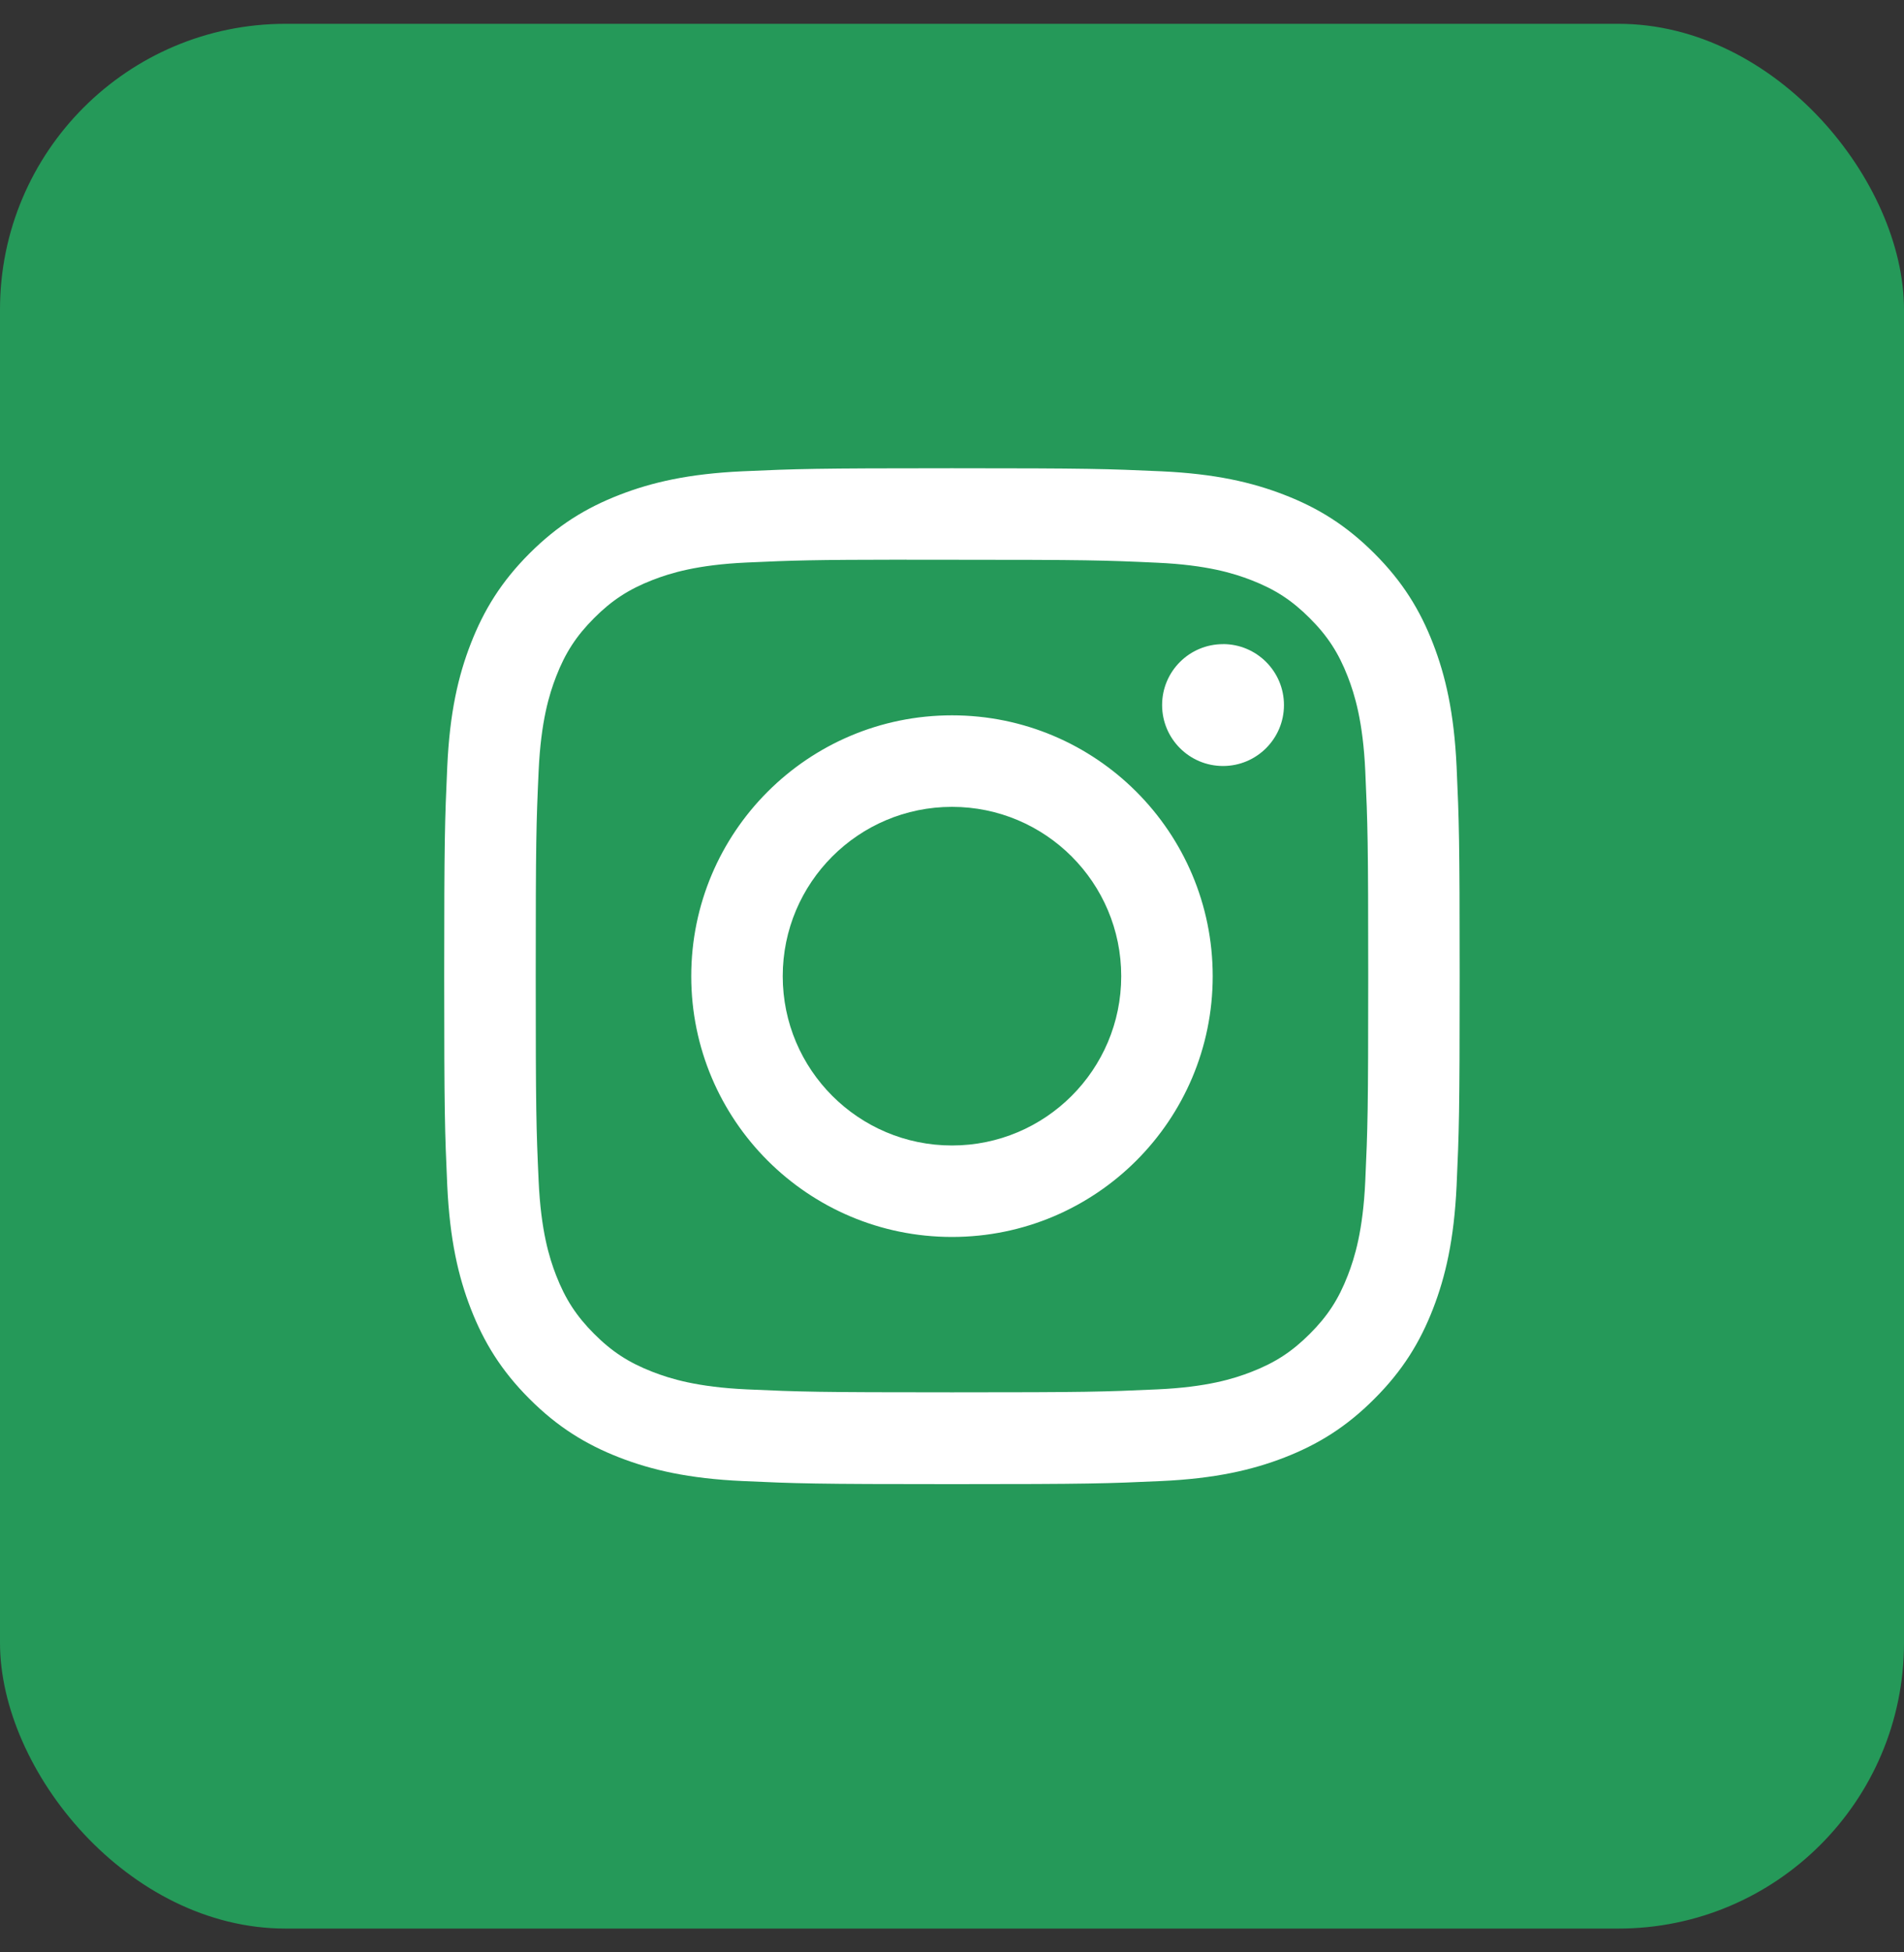 <svg width="40" height="41" viewBox="0 0 40 41" fill="none" xmlns="http://www.w3.org/2000/svg">
<rect x="0" y="0" width="40" height="41" fill="#333333" stroke="none"/>
<rect y="0.5" width="40" height="40" rx="6" fill="#259959"/>
<path fill-rule="evenodd" clip-rule="evenodd" d="M15.601 9.897C16.739 9.846 17.103 9.833 20 9.833H19.996C22.894 9.833 23.256 9.846 24.394 9.897C25.53 9.949 26.305 10.129 26.985 10.393C27.688 10.665 28.281 11.03 28.874 11.623C29.468 12.216 29.832 12.811 30.105 13.513C30.368 14.191 30.548 14.966 30.601 16.102C30.652 17.239 30.665 17.603 30.665 20.5C30.665 23.397 30.652 23.759 30.601 24.897C30.548 26.032 30.368 26.808 30.105 27.486C29.832 28.187 29.468 28.782 28.874 29.375C28.282 29.969 27.687 30.334 26.986 30.607C26.307 30.87 25.531 31.05 24.396 31.102C23.258 31.154 22.895 31.167 19.998 31.167C17.102 31.167 16.738 31.154 15.601 31.102C14.465 31.05 13.69 30.87 13.011 30.607C12.31 30.334 11.715 29.969 11.122 29.375C10.529 28.782 10.165 28.187 9.892 27.486C9.628 26.808 9.449 26.032 9.396 24.897C9.345 23.759 9.332 23.397 9.332 20.5C9.332 17.603 9.345 17.239 9.396 16.101C9.447 14.966 9.627 14.191 9.892 13.512C10.165 12.811 10.53 12.216 11.123 11.623C11.716 11.03 12.311 10.665 13.012 10.393C13.691 10.129 14.466 9.949 15.601 9.897ZM19.644 11.755C19.428 11.755 19.229 11.755 19.043 11.755V11.753C17.055 11.755 16.674 11.768 15.69 11.813C14.649 11.86 14.085 12.034 13.709 12.18C13.211 12.374 12.855 12.605 12.482 12.979C12.109 13.352 11.877 13.707 11.684 14.205C11.538 14.581 11.364 15.146 11.316 16.186C11.265 17.31 11.255 17.646 11.255 20.495C11.255 23.343 11.265 23.681 11.316 24.805C11.364 25.845 11.538 26.41 11.684 26.785C11.878 27.283 12.109 27.638 12.482 28.011C12.855 28.385 13.211 28.616 13.709 28.809C14.085 28.955 14.649 29.129 15.69 29.177C16.814 29.228 17.151 29.239 20 29.239C22.848 29.239 23.186 29.228 24.31 29.177C25.35 29.13 25.915 28.956 26.291 28.809C26.788 28.616 27.143 28.385 27.516 28.012C27.89 27.639 28.121 27.284 28.314 26.786C28.46 26.411 28.634 25.846 28.682 24.806C28.733 23.682 28.744 23.344 28.744 20.497C28.744 17.651 28.733 17.313 28.682 16.188C28.634 15.148 28.46 14.584 28.314 14.208C28.121 13.711 27.89 13.355 27.516 12.982C27.143 12.608 26.788 12.377 26.291 12.184C25.915 12.038 25.35 11.864 24.31 11.817C23.185 11.765 22.848 11.755 20 11.755L19.644 11.755ZM14.522 20.5C14.522 17.474 16.975 15.022 20 15.022C23.025 15.022 25.477 17.475 25.477 20.5C25.477 23.525 23.025 25.976 20 25.976C16.975 25.976 14.522 23.525 14.522 20.5ZM23.555 20.5C23.555 18.536 21.963 16.944 20 16.944C18.036 16.944 16.444 18.536 16.444 20.5C16.444 22.463 18.036 24.055 20 24.055C21.963 24.055 23.555 22.463 23.555 20.5ZM24.414 14.806C24.414 14.099 24.987 13.527 25.694 13.527V13.526C26.4 13.526 26.974 14.099 26.974 14.806C26.974 15.513 26.4 16.086 25.694 16.086C24.987 16.086 24.414 15.513 24.414 14.806Z" fill="white"/>
</svg>
